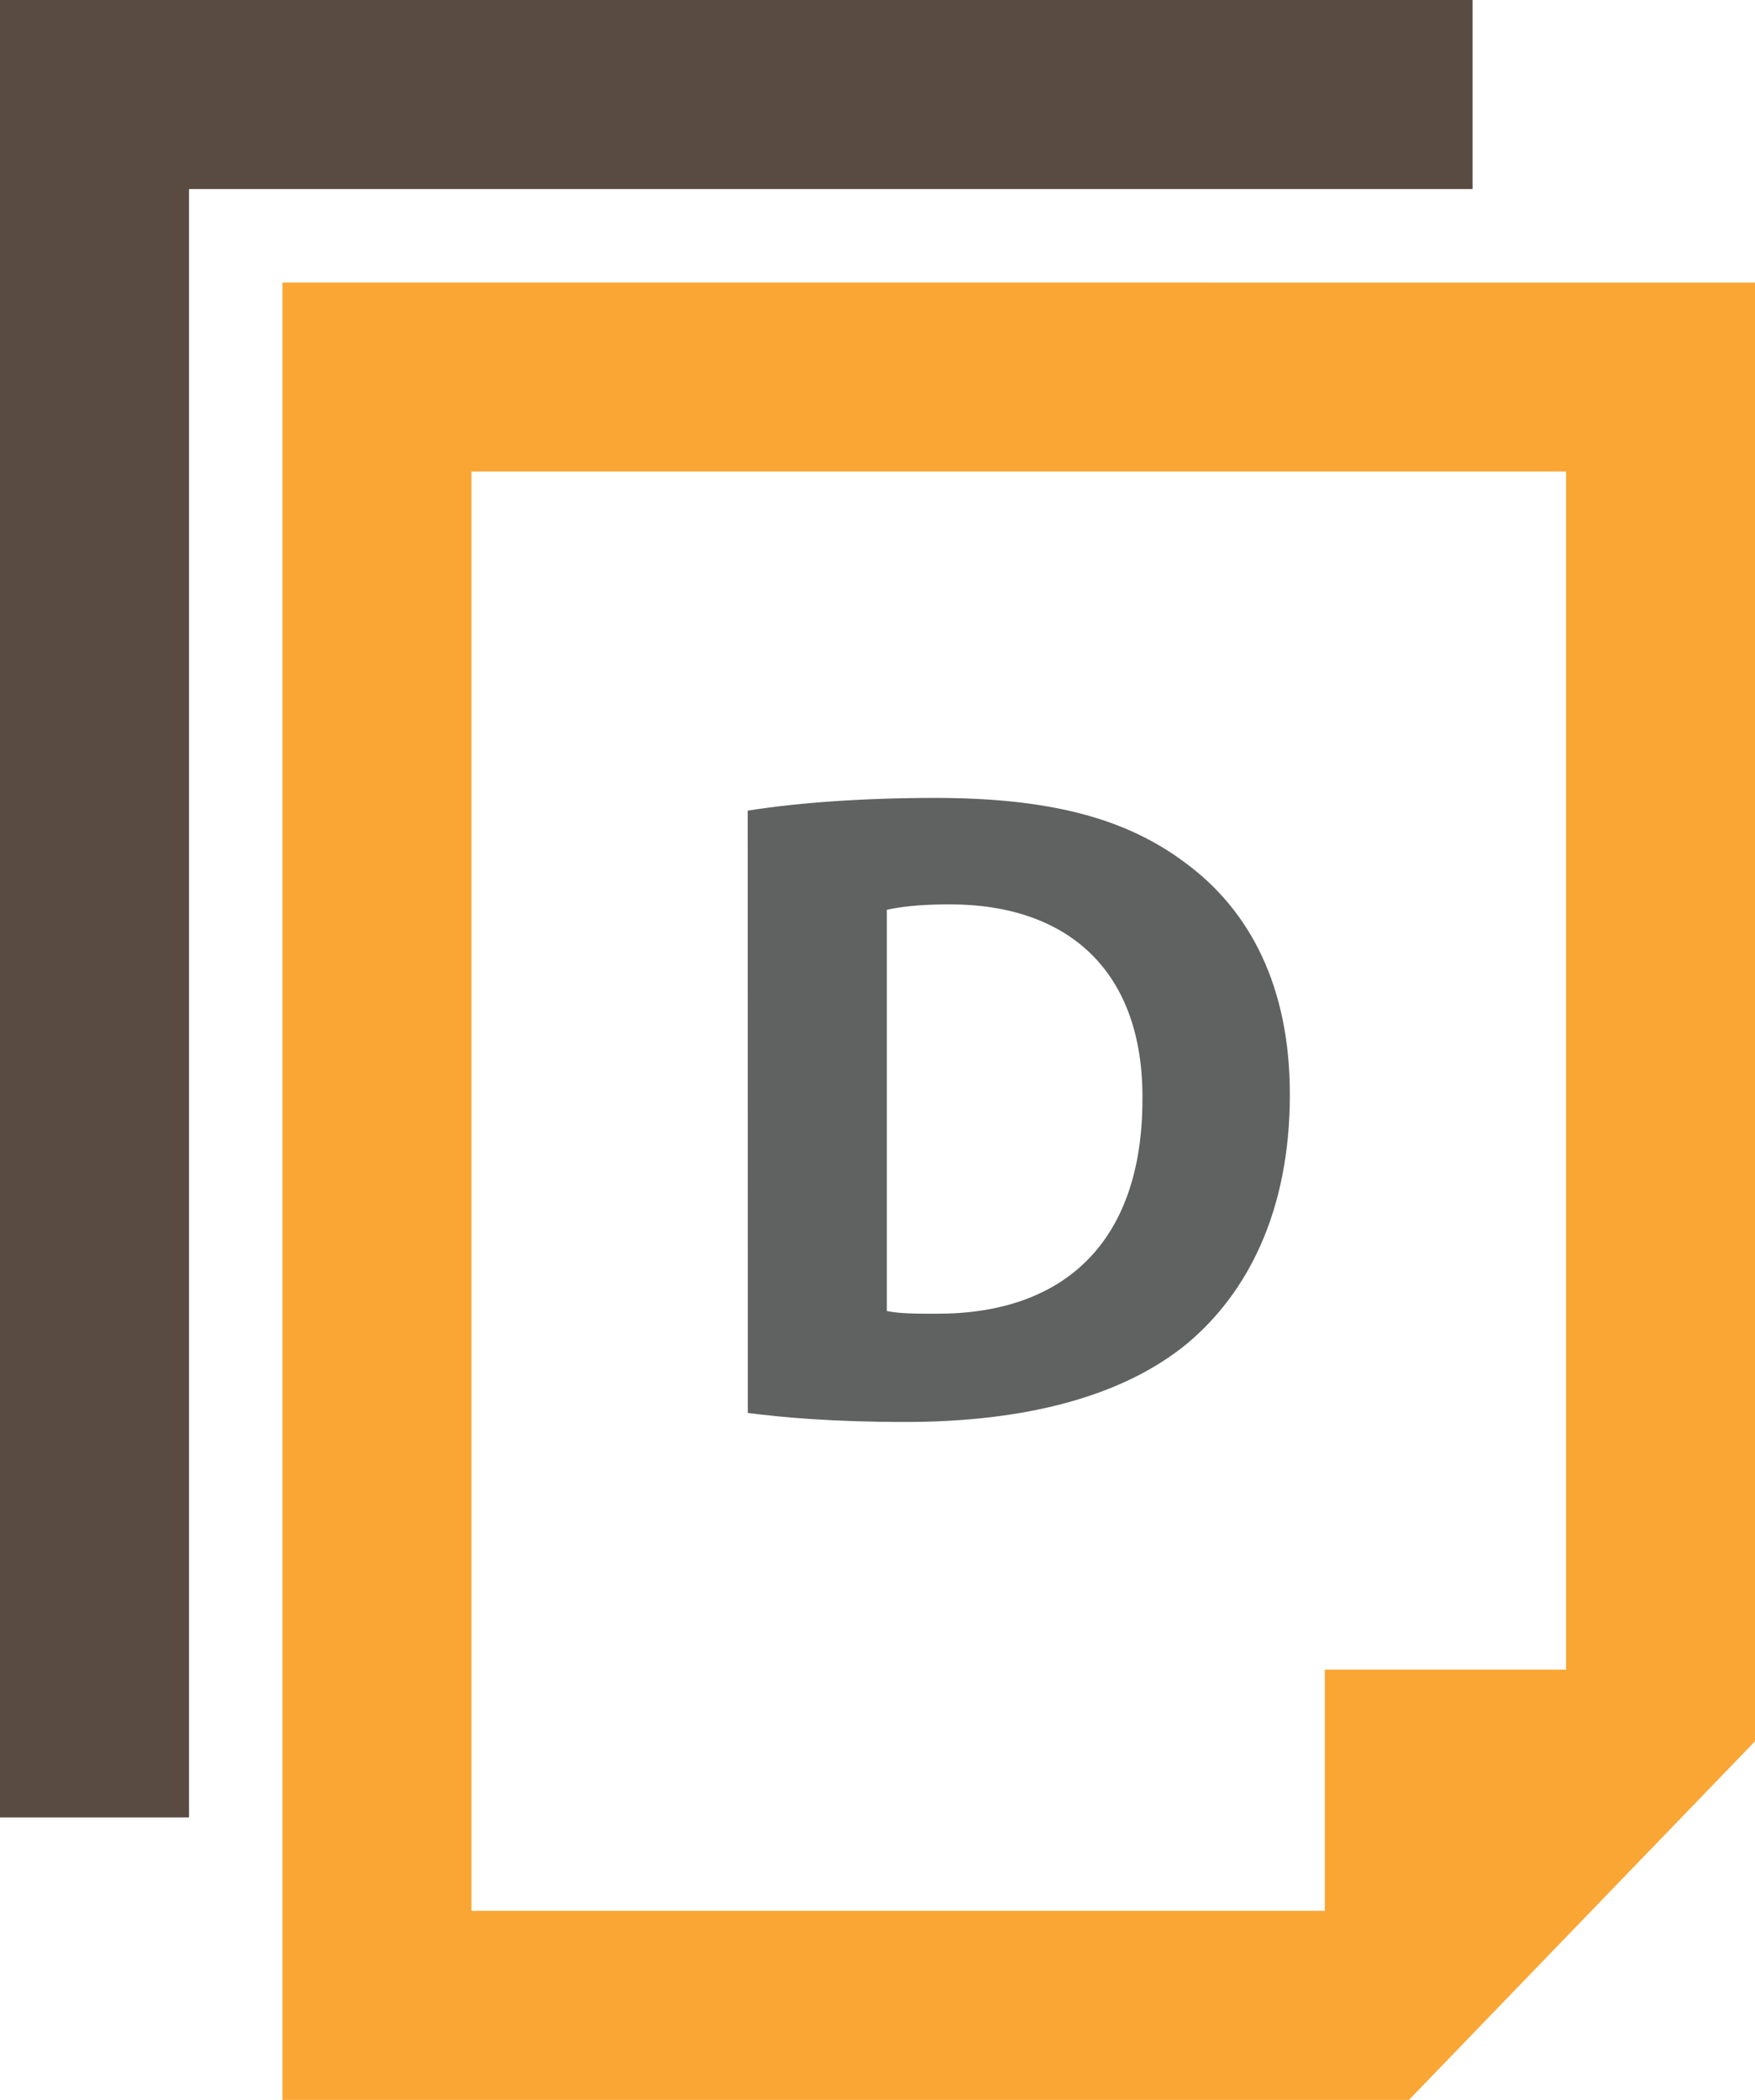 <?xml version="1.0" encoding="utf-8"?>
<!-- Generator: Adobe Illustrator 16.0.0, SVG Export Plug-In . SVG Version: 6.00 Build 0)  -->
<!DOCTYPE svg PUBLIC "-//W3C//DTD SVG 1.1//EN" "http://www.w3.org/Graphics/SVG/1.1/DTD/svg11.dtd">
<svg version="1.1" id="Layer_1" xmlns="http://www.w3.org/2000/svg" xmlns:xlink="http://www.w3.org/1999/xlink" x="0px" y="0px"
	 width="69.454px" height="83.092px" viewBox="15.471 8.256 69.454 83.092" enable-background="new 15.471 8.256 69.454 83.092"
	 xml:space="preserve">
<polygon fill="#594A42" points="15.471,8.256 15.471,80.17 22.951,80.17 22.951,15.736 73.748,15.736 73.748,8.256 "/>
<path fill="#FAA634" d="M26.649,19.435v71.913h44.58l13.696-14.191v-57.72L26.649,19.435L26.649,19.435z M77.447,74.322H67.9v9.545
	H34.129V26.915h43.318V74.322z"/>
<g>
	<path fill="#606161" d="M45.061,40.333c2.016-0.324,4.644-0.504,7.416-0.504c4.607,0,7.598,0.828,9.936,2.592
		c2.521,1.872,4.104,4.859,4.104,9.144c0,4.645-1.69,7.848-4.031,9.826c-2.555,2.123-6.442,3.131-11.192,3.131
		c-2.845,0-4.86-0.18-6.229-0.357L45.061,40.333L45.061,40.333z M50.568,60.131c0.469,0.107,1.225,0.107,1.908,0.107
		c4.967,0.037,8.207-2.699,8.207-8.494c0.034-5.04-2.916-7.704-7.632-7.704c-1.225,0-2.016,0.108-2.483,0.216V60.131z"/>
</g>
</svg>
